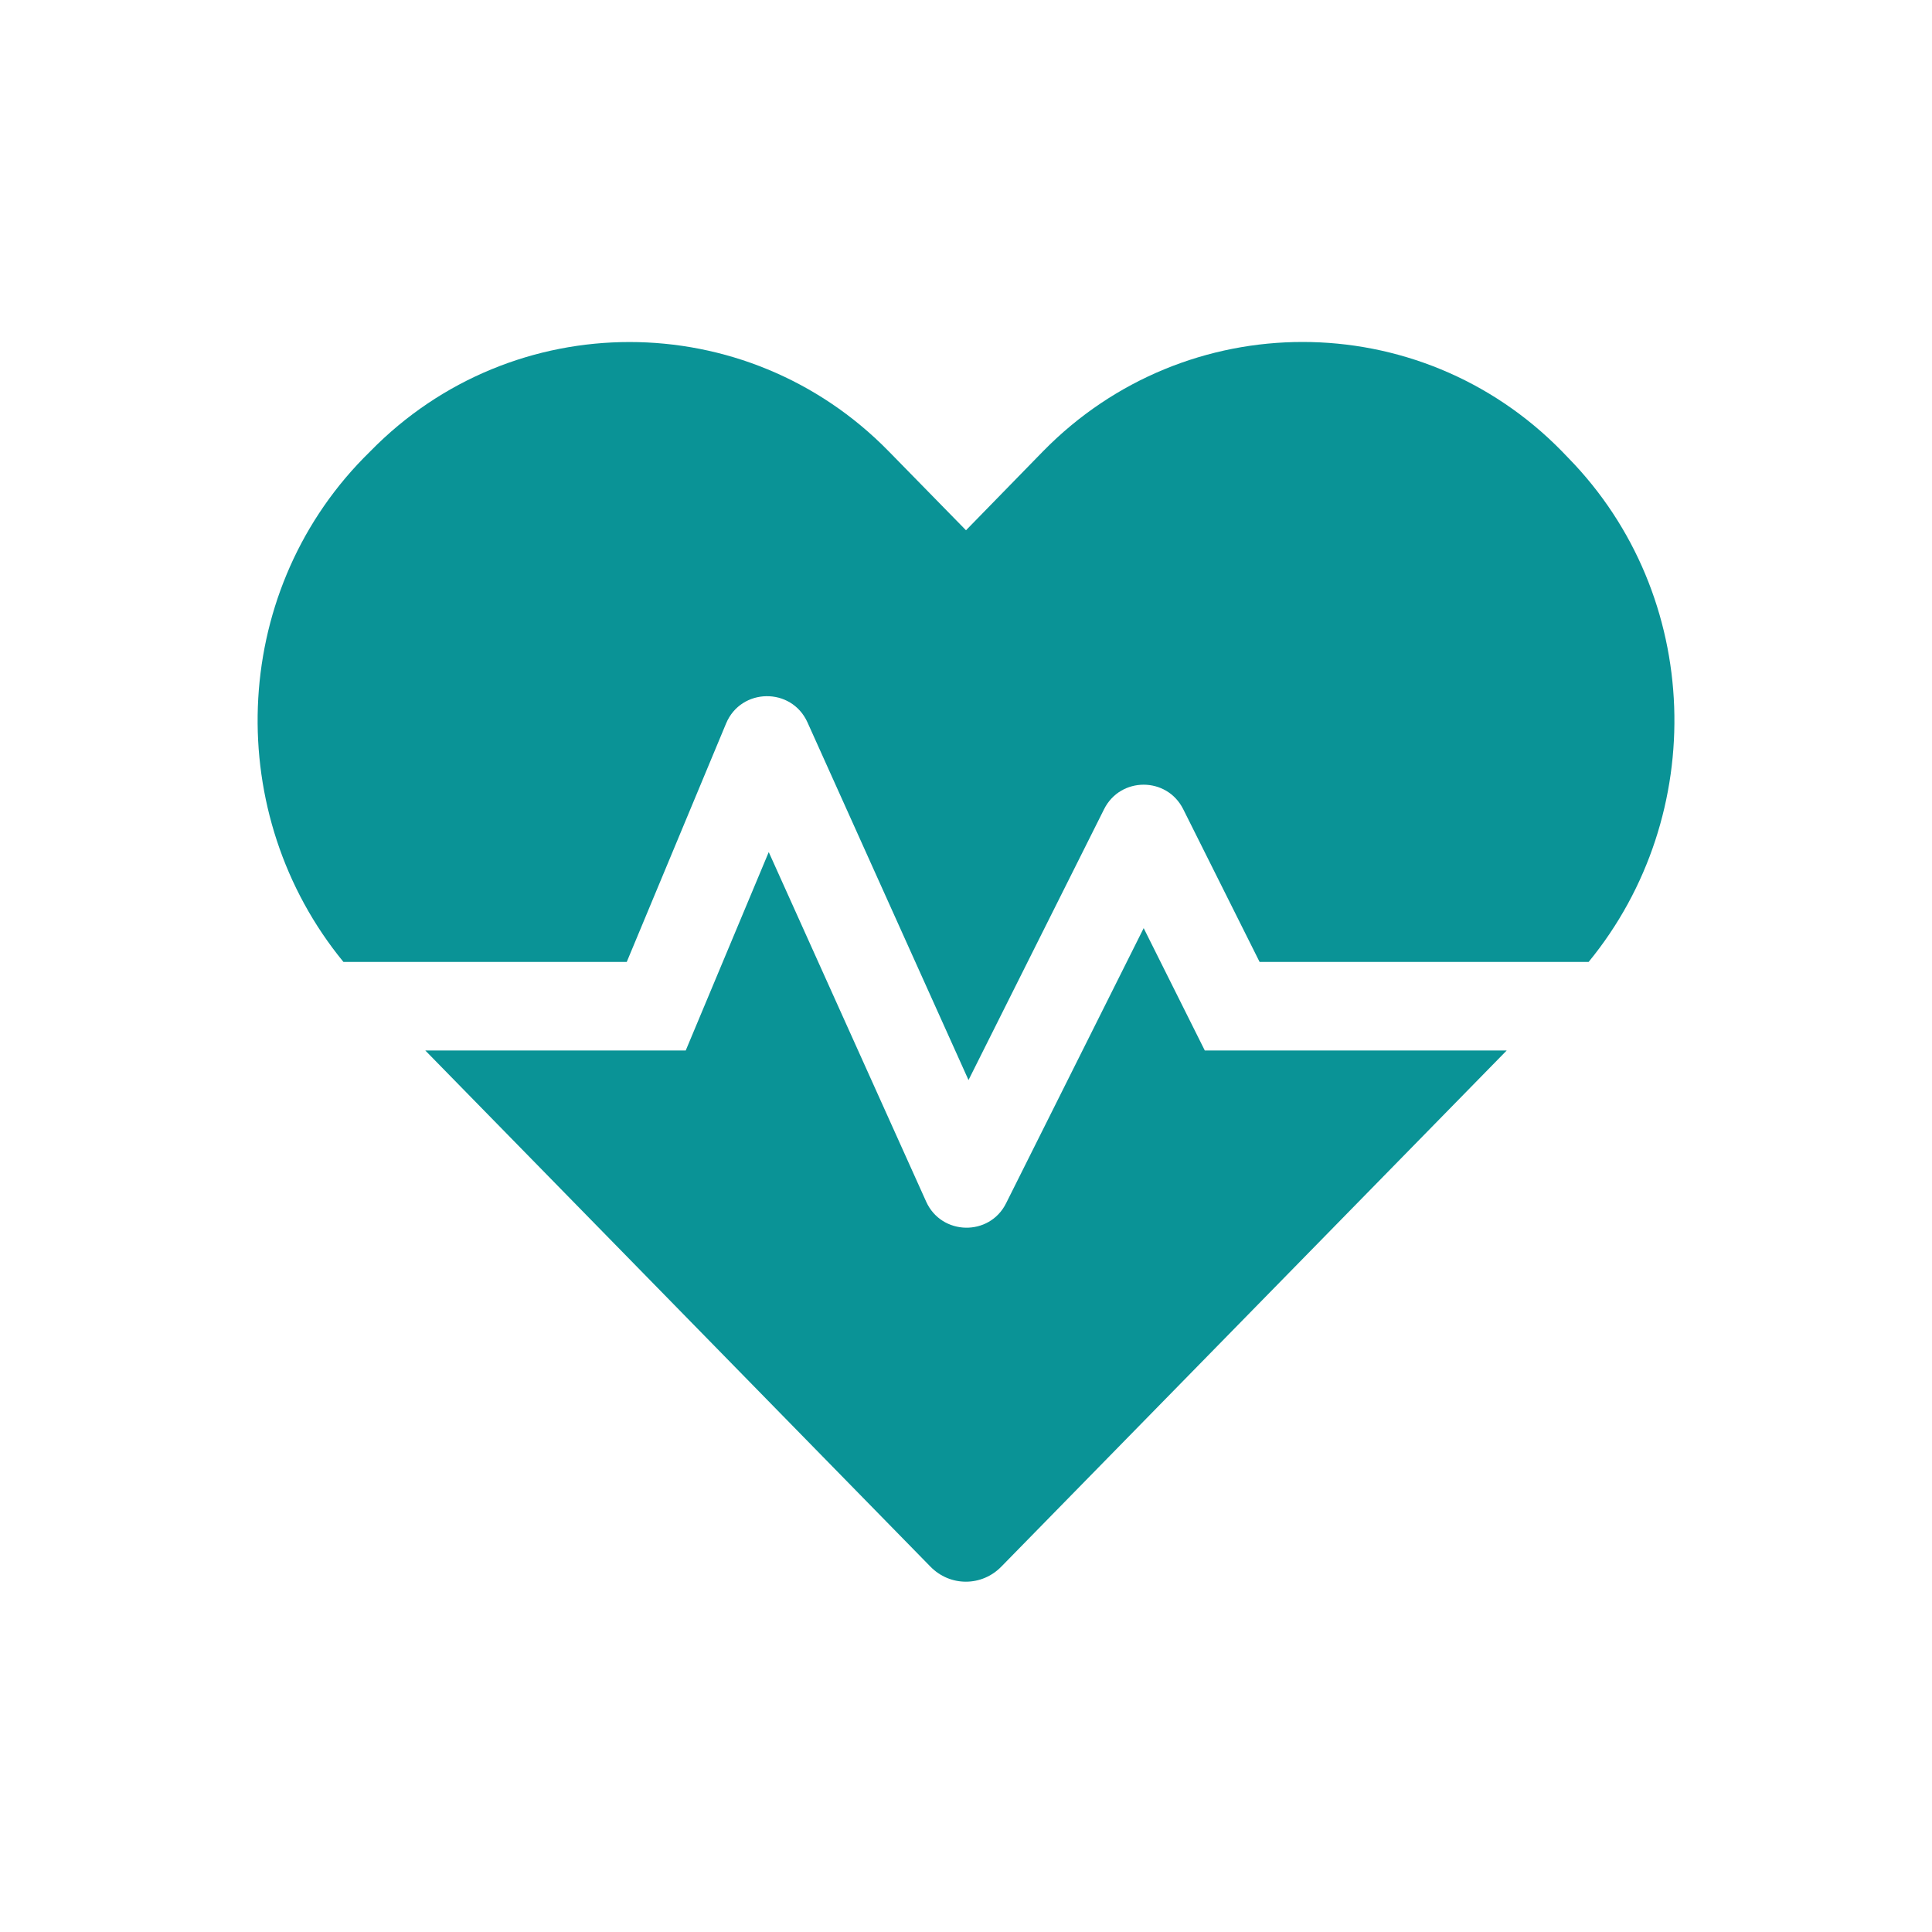 <?xml version="1.0" encoding="UTF-8"?> <svg xmlns="http://www.w3.org/2000/svg" width="30" height="30" viewBox="0 0 30 30" fill="none"> <path d="M17.759 14.412L15.623 18.683C15.365 19.203 14.618 19.186 14.381 18.658L11.937 13.231L10.648 16.312H6.604L14.446 24.325C14.751 24.639 15.245 24.639 15.55 24.325L23.396 16.312H18.708L17.759 14.412ZM24.354 7.112L24.251 7.005C22.038 4.745 18.416 4.745 16.199 7.005L15 8.234L13.801 7.009C11.588 4.745 7.962 4.745 5.749 7.009L5.646 7.112C3.554 9.252 3.464 12.659 5.333 14.937H9.732L11.275 11.233C11.507 10.679 12.289 10.666 12.538 11.216L15.039 16.771L17.144 12.565C17.398 12.058 18.119 12.058 18.373 12.565L19.559 14.937H24.668C26.537 12.659 26.446 9.252 24.354 7.112Z" fill="#0A9396"></path> </svg> 